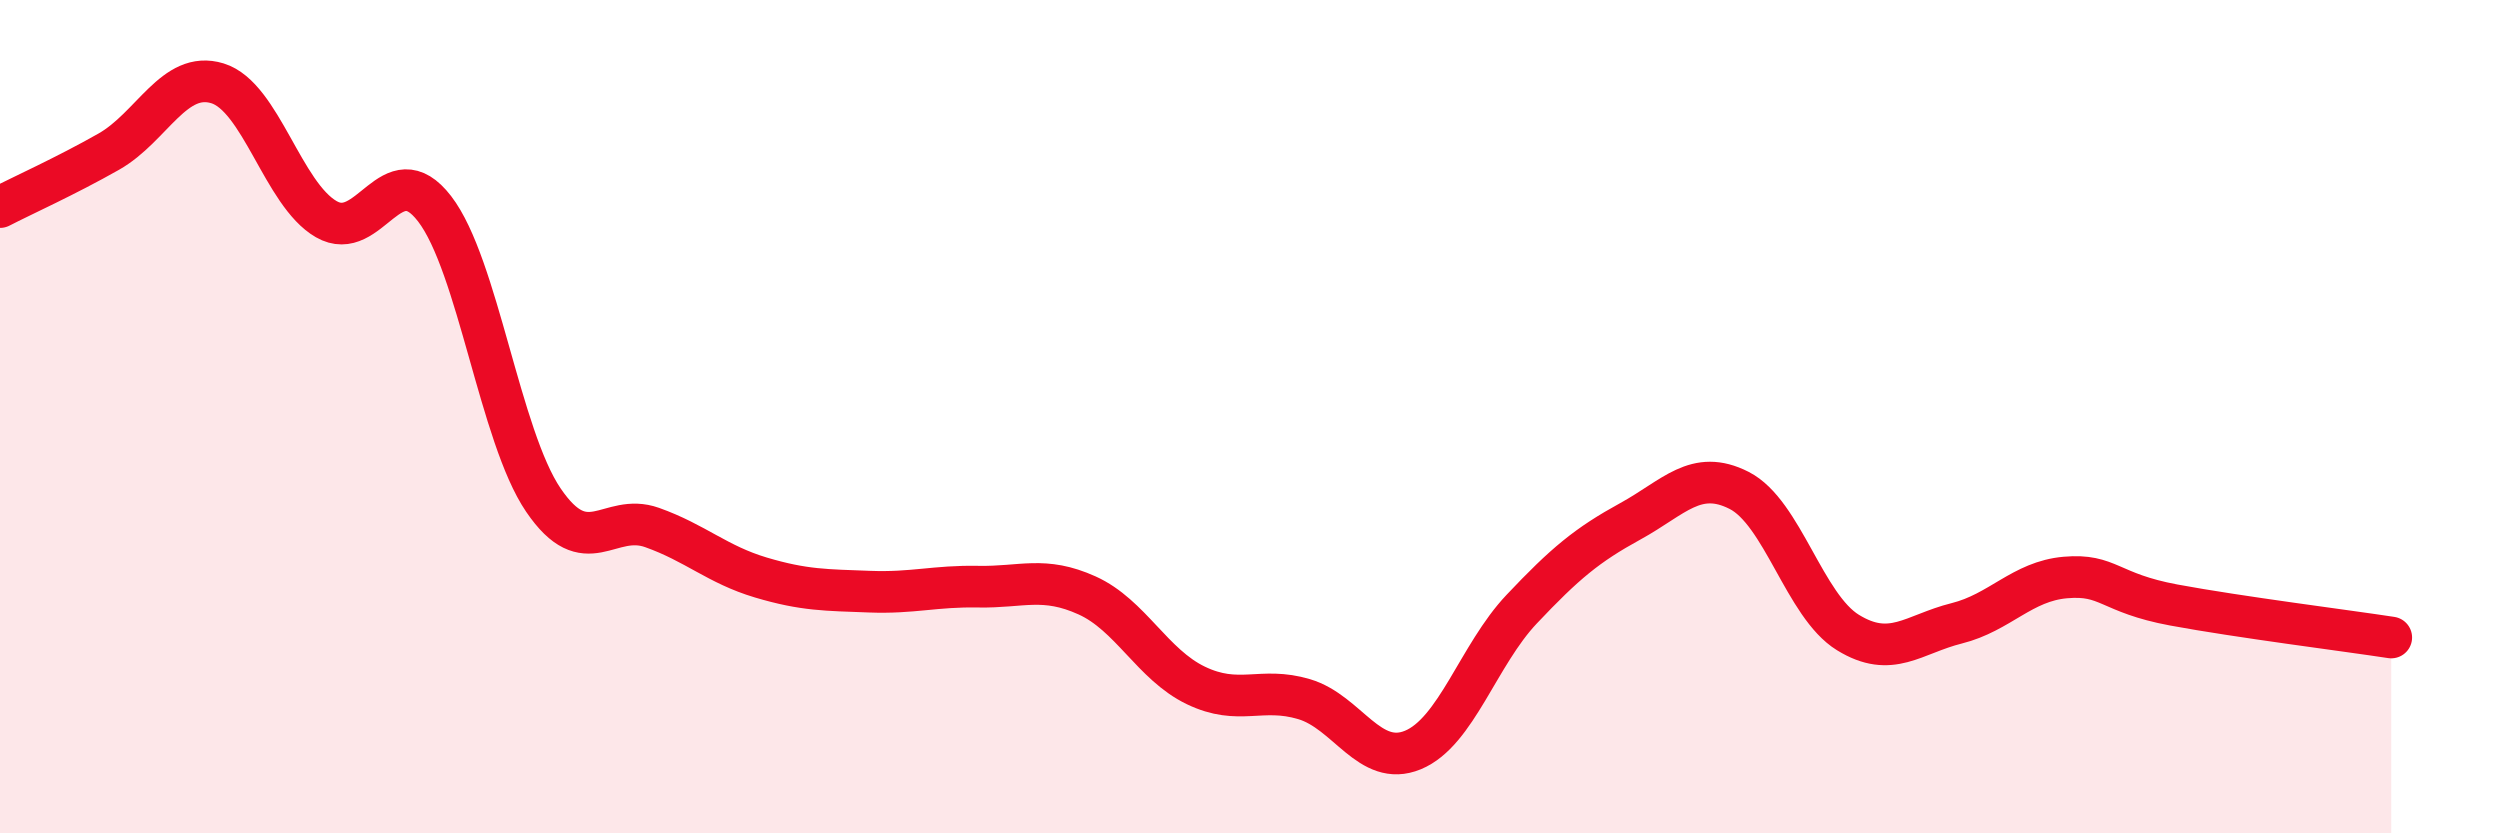 
    <svg width="60" height="20" viewBox="0 0 60 20" xmlns="http://www.w3.org/2000/svg">
      <path
        d="M 0,4.97 C 0.52,4.7 1.57,4.23 2.61,3.64 C 3.65,3.05 4.18,1.68 5.22,2 C 6.26,2.32 6.79,4.66 7.83,5.26 C 8.87,5.86 9.39,3.66 10.43,5.01 C 11.47,6.36 12,10.47 13.04,12 C 14.08,13.53 14.61,12.29 15.65,12.66 C 16.69,13.03 17.22,13.55 18.26,13.86 C 19.3,14.17 19.83,14.16 20.87,14.2 C 21.91,14.24 22.44,14.06 23.48,14.08 C 24.52,14.1 25.05,13.82 26.09,14.29 C 27.13,14.76 27.66,15.95 28.7,16.45 C 29.74,16.95 30.26,16.47 31.3,16.78 C 32.34,17.09 32.87,18.43 33.91,18 C 34.95,17.57 35.48,15.72 36.52,14.62 C 37.56,13.52 38.09,13.08 39.13,12.51 C 40.17,11.94 40.7,11.24 41.74,11.77 C 42.78,12.3 43.31,14.54 44.35,15.18 C 45.39,15.82 45.92,15.22 46.96,14.96 C 48,14.7 48.53,13.95 49.57,13.86 C 50.61,13.77 50.61,14.23 52.17,14.52 C 53.73,14.81 56.35,15.14 57.39,15.3L57.39 20L0 20Z"
        fill="#EB0A25"
        opacity="0.1"
        stroke-linecap="round"
        stroke-linejoin="round"
      />
      <path
        d="M 0,4.97 C 0.52,4.7 1.57,4.23 2.61,3.64 C 3.65,3.05 4.18,1.68 5.22,2 C 6.26,2.32 6.79,4.66 7.83,5.26 C 8.87,5.86 9.39,3.66 10.43,5.01 C 11.47,6.36 12,10.47 13.04,12 C 14.08,13.53 14.61,12.29 15.65,12.66 C 16.69,13.03 17.22,13.55 18.26,13.86 C 19.3,14.17 19.83,14.16 20.87,14.2 C 21.91,14.24 22.44,14.06 23.48,14.08 C 24.52,14.1 25.05,13.82 26.09,14.29 C 27.13,14.76 27.66,15.95 28.7,16.45 C 29.74,16.95 30.26,16.47 31.3,16.78 C 32.34,17.09 32.87,18.43 33.91,18 C 34.95,17.57 35.48,15.72 36.52,14.62 C 37.56,13.52 38.09,13.08 39.13,12.51 C 40.17,11.94 40.7,11.24 41.74,11.77 C 42.78,12.3 43.31,14.54 44.35,15.18 C 45.39,15.82 45.92,15.22 46.96,14.96 C 48,14.7 48.53,13.95 49.57,13.86 C 50.61,13.77 50.61,14.23 52.17,14.52 C 53.73,14.81 56.35,15.14 57.39,15.3"
        stroke="#EB0A25"
        stroke-width="1"
        fill="none"
        stroke-linecap="round"
        stroke-linejoin="round"
      />
    </svg>
  